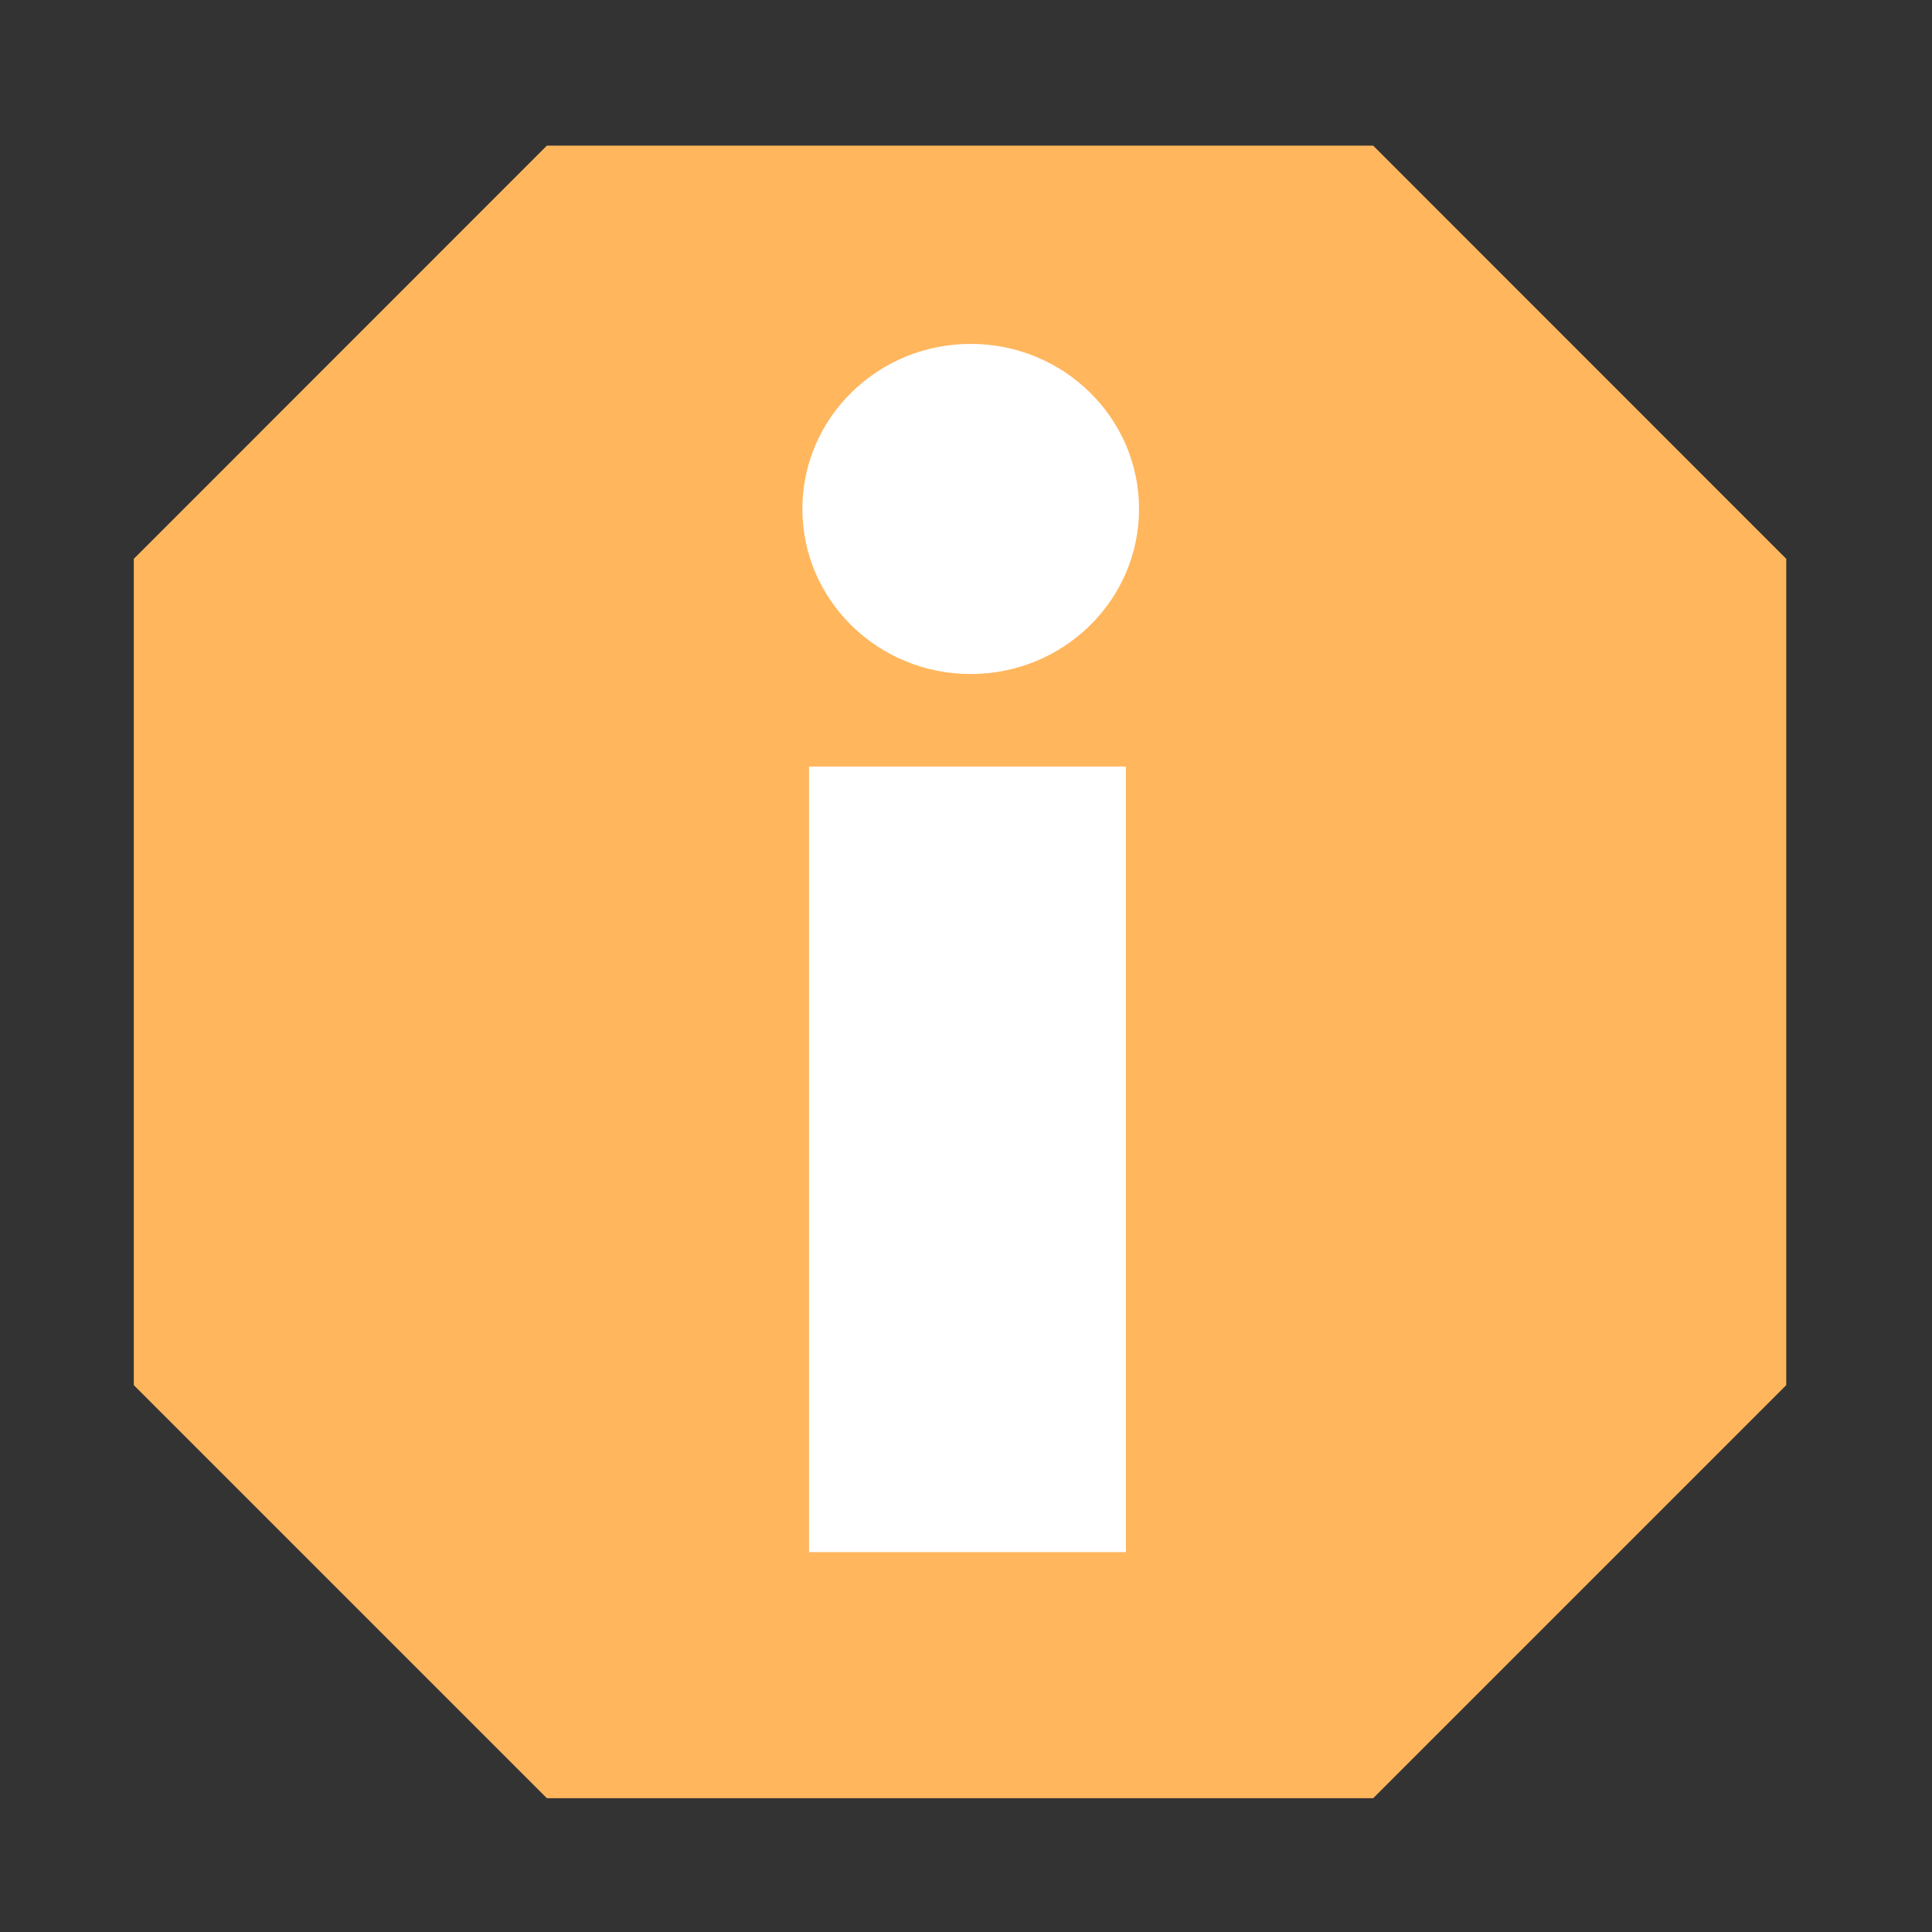 <?xml version="1.0" encoding="UTF-8" standalone="no"?>
<svg
   xmlns:dc="http://purl.org/dc/elements/1.1/"
   xmlns:cc="http://creativecommons.org/ns#"
   xmlns:rdf="http://www.w3.org/1999/02/22-rdf-syntax-ns#"
   xmlns:svg="http://www.w3.org/2000/svg"
   xmlns="http://www.w3.org/2000/svg"
   xmlns:sodipodi="http://sodipodi.sourceforge.net/DTD/sodipodi-0.dtd"
   xmlns:inkscape="http://www.inkscape.org/namespaces/inkscape"
   width="16"
   height="16"
   version="1.1"
   viewBox="0 0 16 16"
   id="svg8"
   sodipodi:docname="icon_information_sign.svg"
   inkscape:version="0.92.3 (2405546, 2018-03-11)">
  <rect x="0" y="0" width="16" height="16" fill="#333333" stroke="none"/>
  <defs
     id="defs12" />
  <sodipodi:namedview
     pagecolor="#ffffff"
     bordercolor="#666666"
     borderopacity="1"
     objecttolerance="10"
     gridtolerance="10"
     guidetolerance="10"
     inkscape:pageopacity="0"
     inkscape:pageshadow="2"
     inkscape:window-width="1047"
     inkscape:window-height="603"
     id="namedview10"
     showgrid="false"
     inkscape:zoom="14.521571"
     inkscape:cx="12.730205"
     inkscape:cy="8.6526495"
     inkscape:window-x="654"
     inkscape:window-y="156"
     inkscape:window-maximized="0"
     inkscape:current-layer="svg8" />
  <path
     style="fill:#ffb65d;fill-opacity:1;fill-rule:evenodd;stroke-width:0.57"
     inkscape:connector-curvature="0"
     id="path2"
     d="m 4.529,14.892 h 6.843 l 3.421,-3.421 V 4.628 L 11.372,1.206 H 4.529 L 1.108,4.628 v 6.843 z" />
  <rect
     style="fill:#ffffff;fill-opacity:1;stroke-width:0.57"
     id="rect829"
     width="2.624"
     height="6.506"
     x="6.7"
     y="6.348" />
  <ellipse
     style="fill:#ffffff;fill-opacity:1;stroke-width:0.57"
     id="path831"
     cx="8.039"
     cy="4.215"
     rx="1.394"
     ry="1.367" />
</svg>
